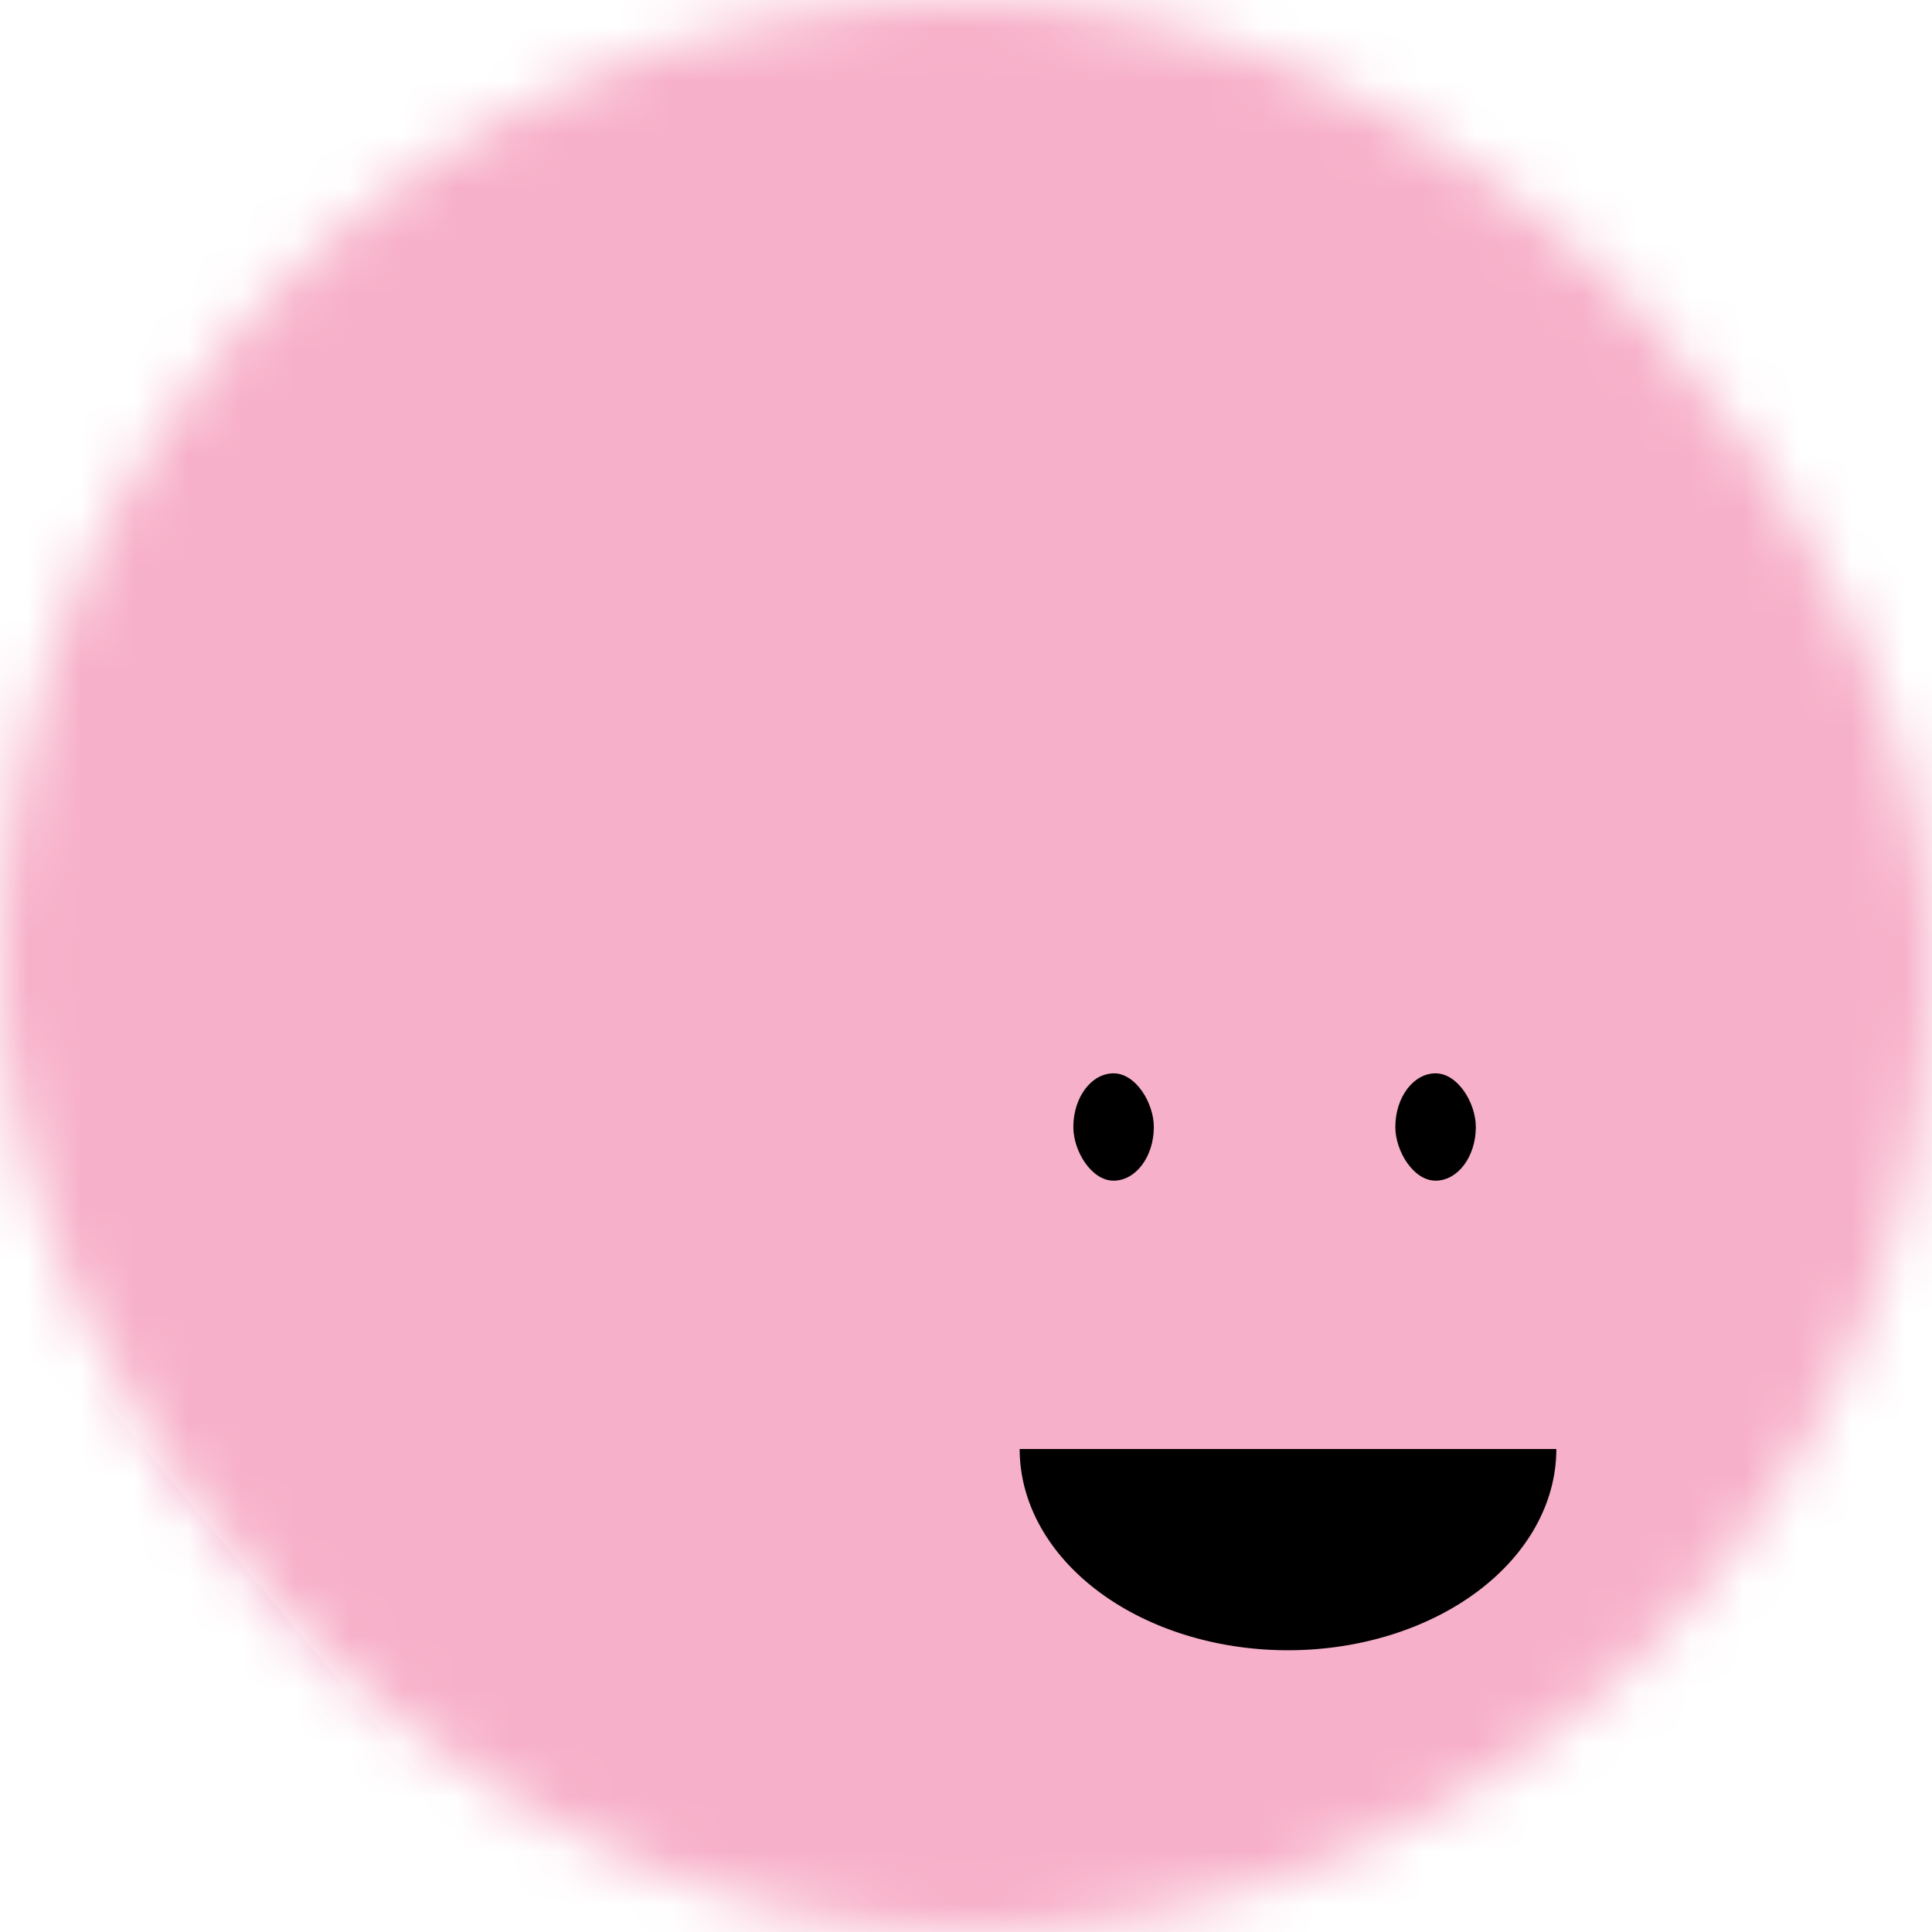 <svg viewBox="0 0 36 36" fill="none" role="img" xmlns="http://www.w3.org/2000/svg" width="120" height="120"><mask id="mask__beam" maskUnits="userSpaceOnUse" x="0" y="0" width="36" height="36"><rect width="36" height="36" rx="72" fill="#FFFFFF"></rect></mask><g mask="url(#mask__beam)"><rect width="36" height="36" fill="#F3A3C3"></rect><rect x="0" y="0" width="36" height="36" transform="translate(4 4) rotate(230 18 18) scale(1.2)" fill="#F7B0C9" rx="6"></rect><g transform="translate(6 6) rotate(0 18 18)"><path d="M13,21 a1,0.75 0 0,0 10,0" fill="#000000"></path><rect x="14" y="14" width="1.5" height="2" rx="1" stroke="none" fill="#000000"></rect><rect x="20" y="14" width="1.5" height="2" rx="1" stroke="none" fill="#000000"></rect></g></g></svg>